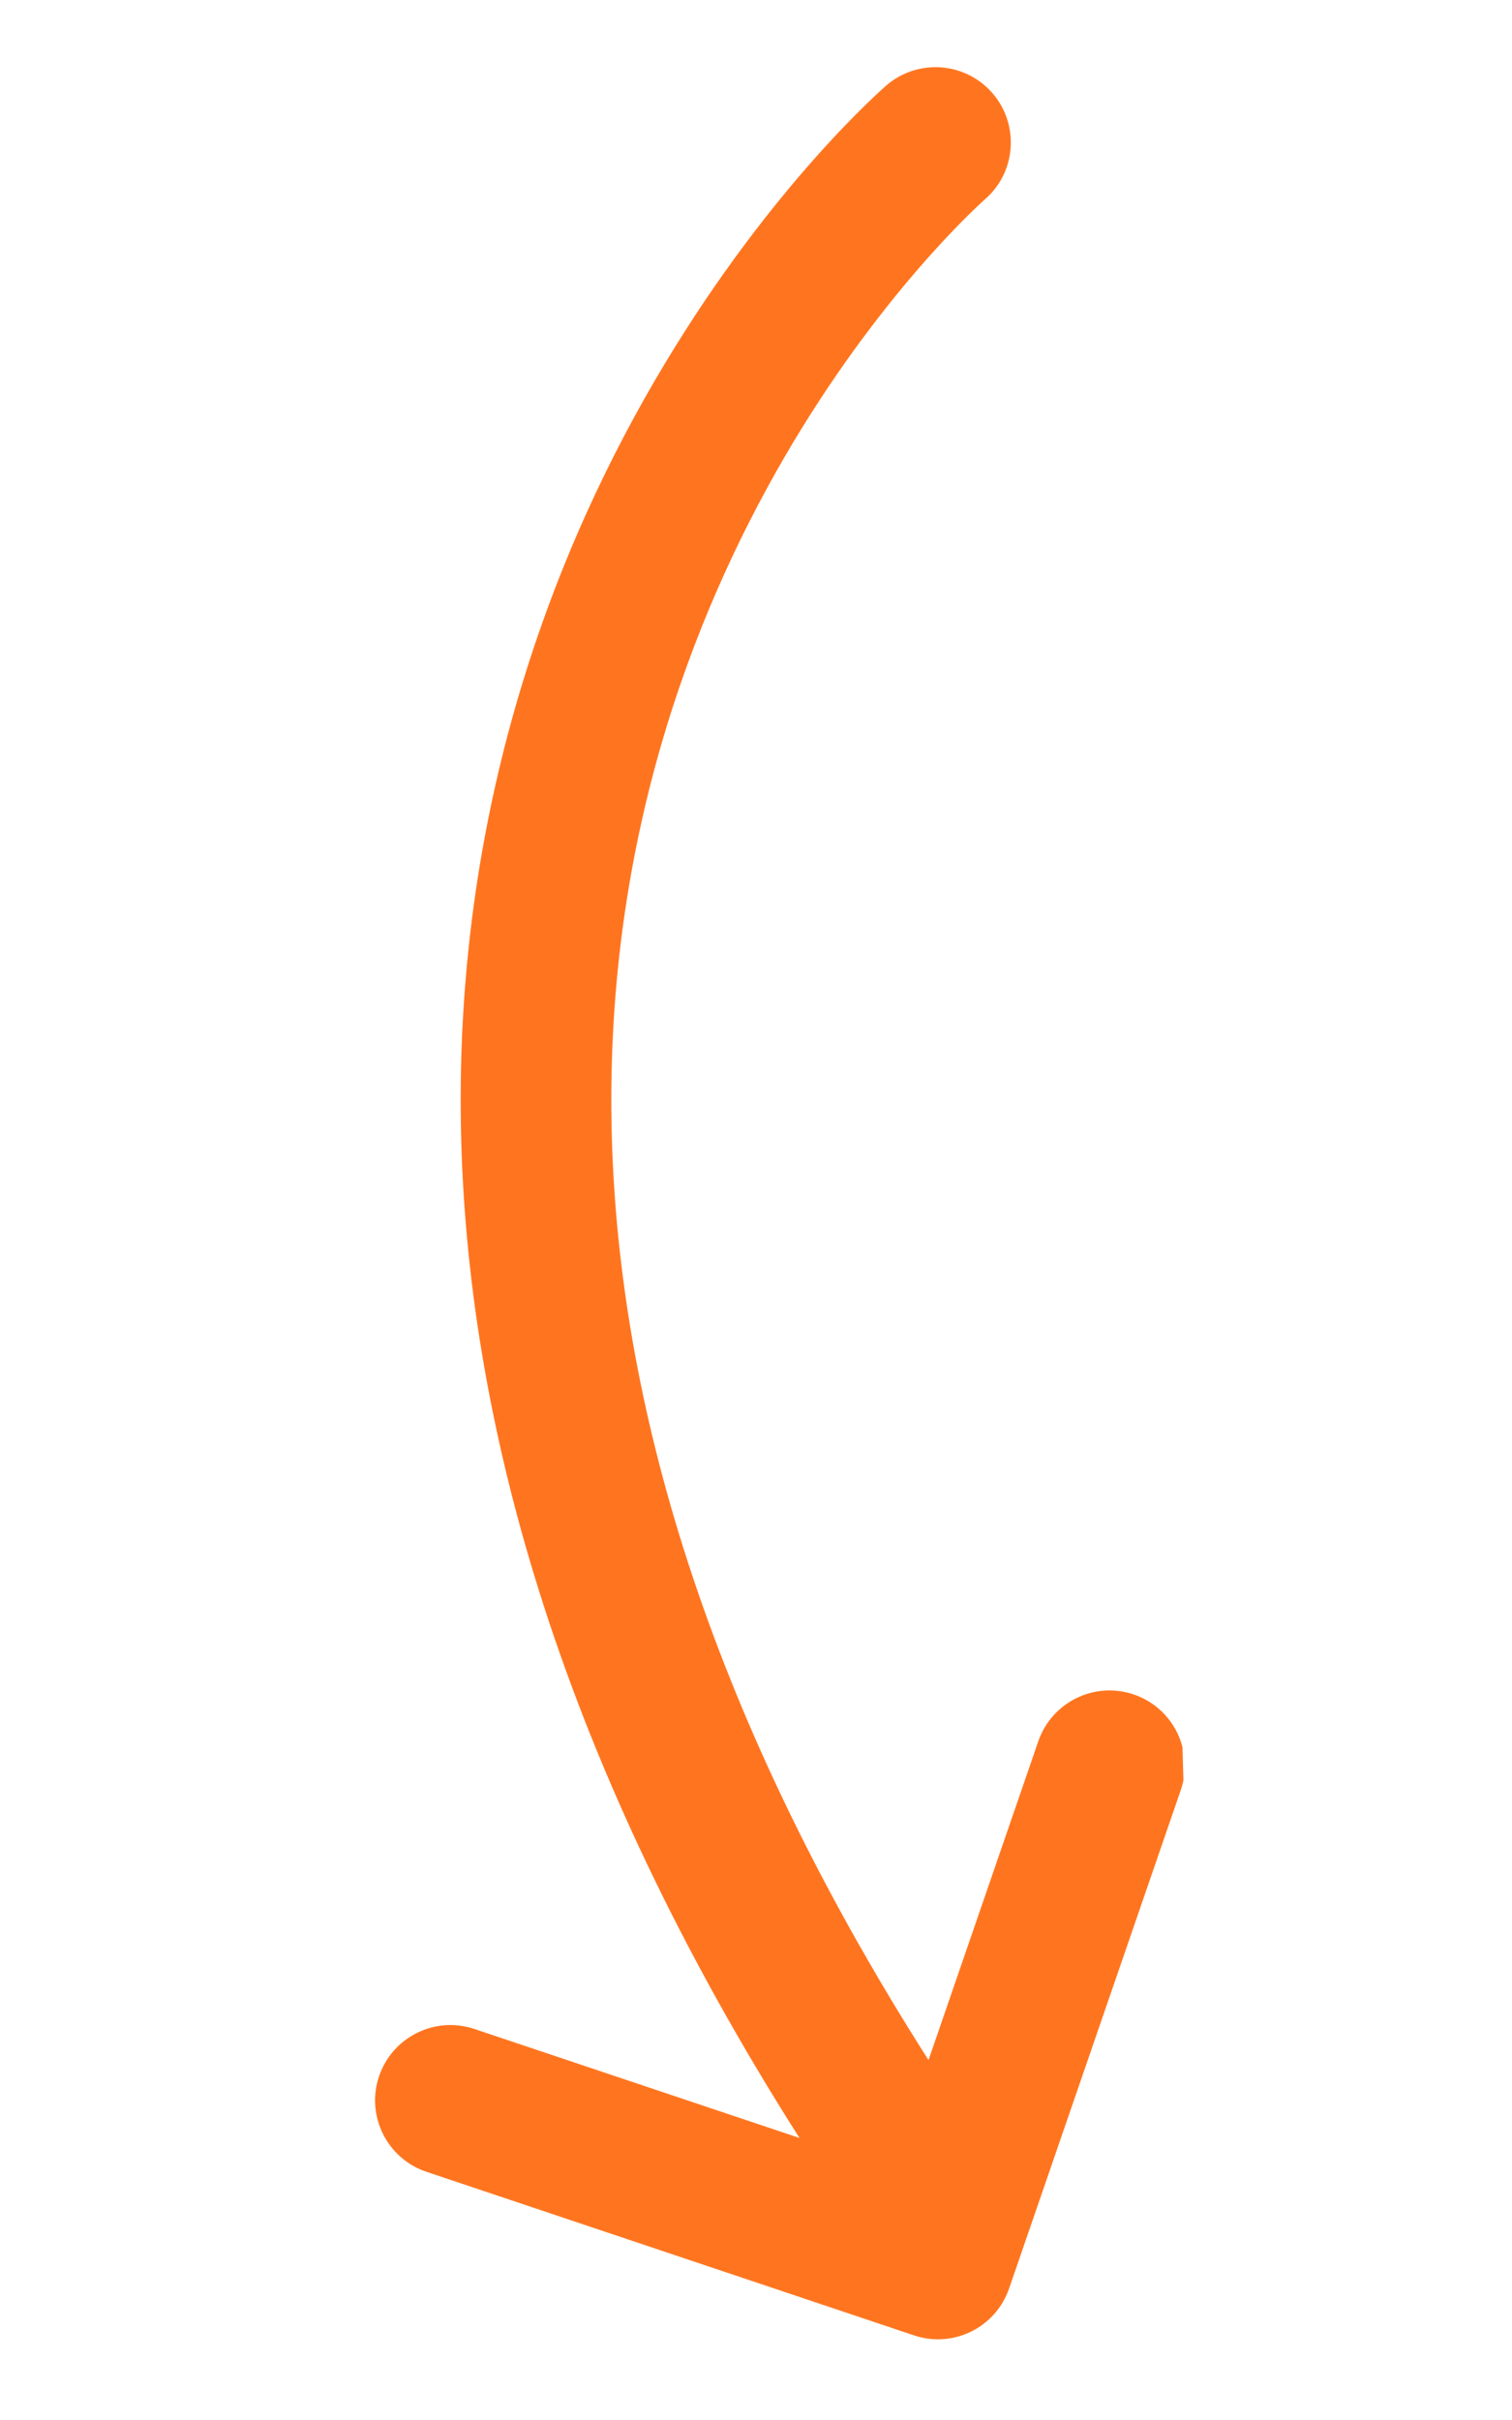 <svg xmlns="http://www.w3.org/2000/svg" xmlns:xlink="http://www.w3.org/1999/xlink" width="150" zoomAndPan="magnify" viewBox="0 0 112.5 180" height="240" preserveAspectRatio="xMidYMid meet" version="1.0"><defs><clipPath id="e8de6475ba"><path d="M 23 3 L 90 3 L 90 177 L 23 177 Z M 23 3 " clip-rule="nonzero"/></clipPath><clipPath id="75cc8e3387"><path d="M 89.281 174.633 L 27.336 176.438 L 22.359 5.52 L 84.309 3.715 Z M 89.281 174.633 " clip-rule="nonzero"/></clipPath><clipPath id="02a4d85419"><path d="M 4 1 L 66 1 L 66 171 L 4 171 Z M 4 1 " clip-rule="nonzero"/></clipPath><clipPath id="2691da178d"><path d="M 66.281 171.633 L 4.336 173.438 L -0.641 2.52 L 61.309 0.715 Z M 66.281 171.633 " clip-rule="nonzero"/></clipPath><clipPath id="a33da8c05a"><path d="M 4.695 173.426 L 66.645 171.621 L 61.672 0.707 L -0.277 2.508 Z M 4.695 173.426 " clip-rule="nonzero"/></clipPath><clipPath id="d9f500af70"><rect x="0" width="67" y="0" height="174"/></clipPath><clipPath id="537baf3cb4"><path d="M 39.199 76.164 L 45.16 76.164 L 45.16 81.07 L 39.199 81.07 Z M 39.199 76.164 " clip-rule="nonzero"/></clipPath><clipPath id="727b2f856b"><path d="M 41.402 77.695 L 45.16 77.695 L 45.16 79.539 L 41.402 79.539 L 41.98 81.07 L 39.199 78.617 L 41.98 76.164 Z M 41.402 77.695 " clip-rule="nonzero"/></clipPath><clipPath id="146f734613"><path d="M 0.199 0.164 L 6.16 0.164 L 6.16 5.07 L 0.199 5.07 Z M 0.199 0.164 " clip-rule="nonzero"/></clipPath><clipPath id="08f7120d51"><path d="M 2.402 1.695 L 6.16 1.695 L 6.16 3.539 L 2.402 3.539 L 2.98 5.07 L 0.199 2.617 L 2.98 0.164 Z M 2.402 1.695 " clip-rule="nonzero"/></clipPath><clipPath id="52472961e2"><rect x="0" width="7" y="0" height="6"/></clipPath></defs><g clip-path="url(#e8de6475ba)"><g clip-path="url(#75cc8e3387)"><g transform="matrix(1, 0, 0, 1, 23, 3)"><g clip-path="url(#d9f500af70)"><g clip-path="url(#02a4d85419)"><g clip-path="url(#2691da178d)"><g clip-path="url(#a33da8c05a)"><path fill="#ff751f" d="M 45.008 170.707 L 8.73 158.539 C 5.797 157.555 4.215 154.379 5.199 151.445 C 6.188 148.512 9.359 146.934 12.293 147.914 L 36.484 156.023 C 18.793 128.203 11.934 103.281 11.324 82.031 C 10.594 57.062 18.438 37.398 26.445 24.082 C 34.461 10.742 42.629 3.641 42.938 3.363 C 45.277 1.34 48.816 1.594 50.844 3.93 C 51.723 4.945 52.172 6.188 52.207 7.434 C 52.258 9.055 51.602 10.688 50.273 11.836 C 50.273 11.836 50.273 11.836 50.246 11.863 C 49.645 12.395 42.309 19.07 35.379 30.984 C 28.445 42.918 21.898 59.988 22.527 81.703 C 23.09 100.84 29.207 123.75 46.086 150.23 L 54.254 126.516 C 55.262 123.59 58.453 122.035 61.379 123.043 C 63.648 123.824 65.09 125.918 65.156 128.184 C 65.176 128.84 65.074 129.512 64.848 130.168 L 52.082 167.215 C 51.082 170.129 47.922 171.684 45.008 170.707 Z M 45.008 170.707 " fill-opacity="1" fill-rule="nonzero"/></g></g></g></g></g></g></g><g clip-path="url(#537baf3cb4)"><g clip-path="url(#727b2f856b)"><g transform="matrix(1, 0, 0, 1, 39, 76)"><g clip-path="url(#52472961e2)"><g clip-path="url(#146f734613)"><g clip-path="url(#08f7120d51)"><path fill="#ff751f" d="M 0.199 0.164 L 6.16 0.164 L 6.16 5.07 L 0.199 5.07 Z M 0.199 0.164 " fill-opacity="1" fill-rule="nonzero"/></g></g></g></g></g></g></svg>